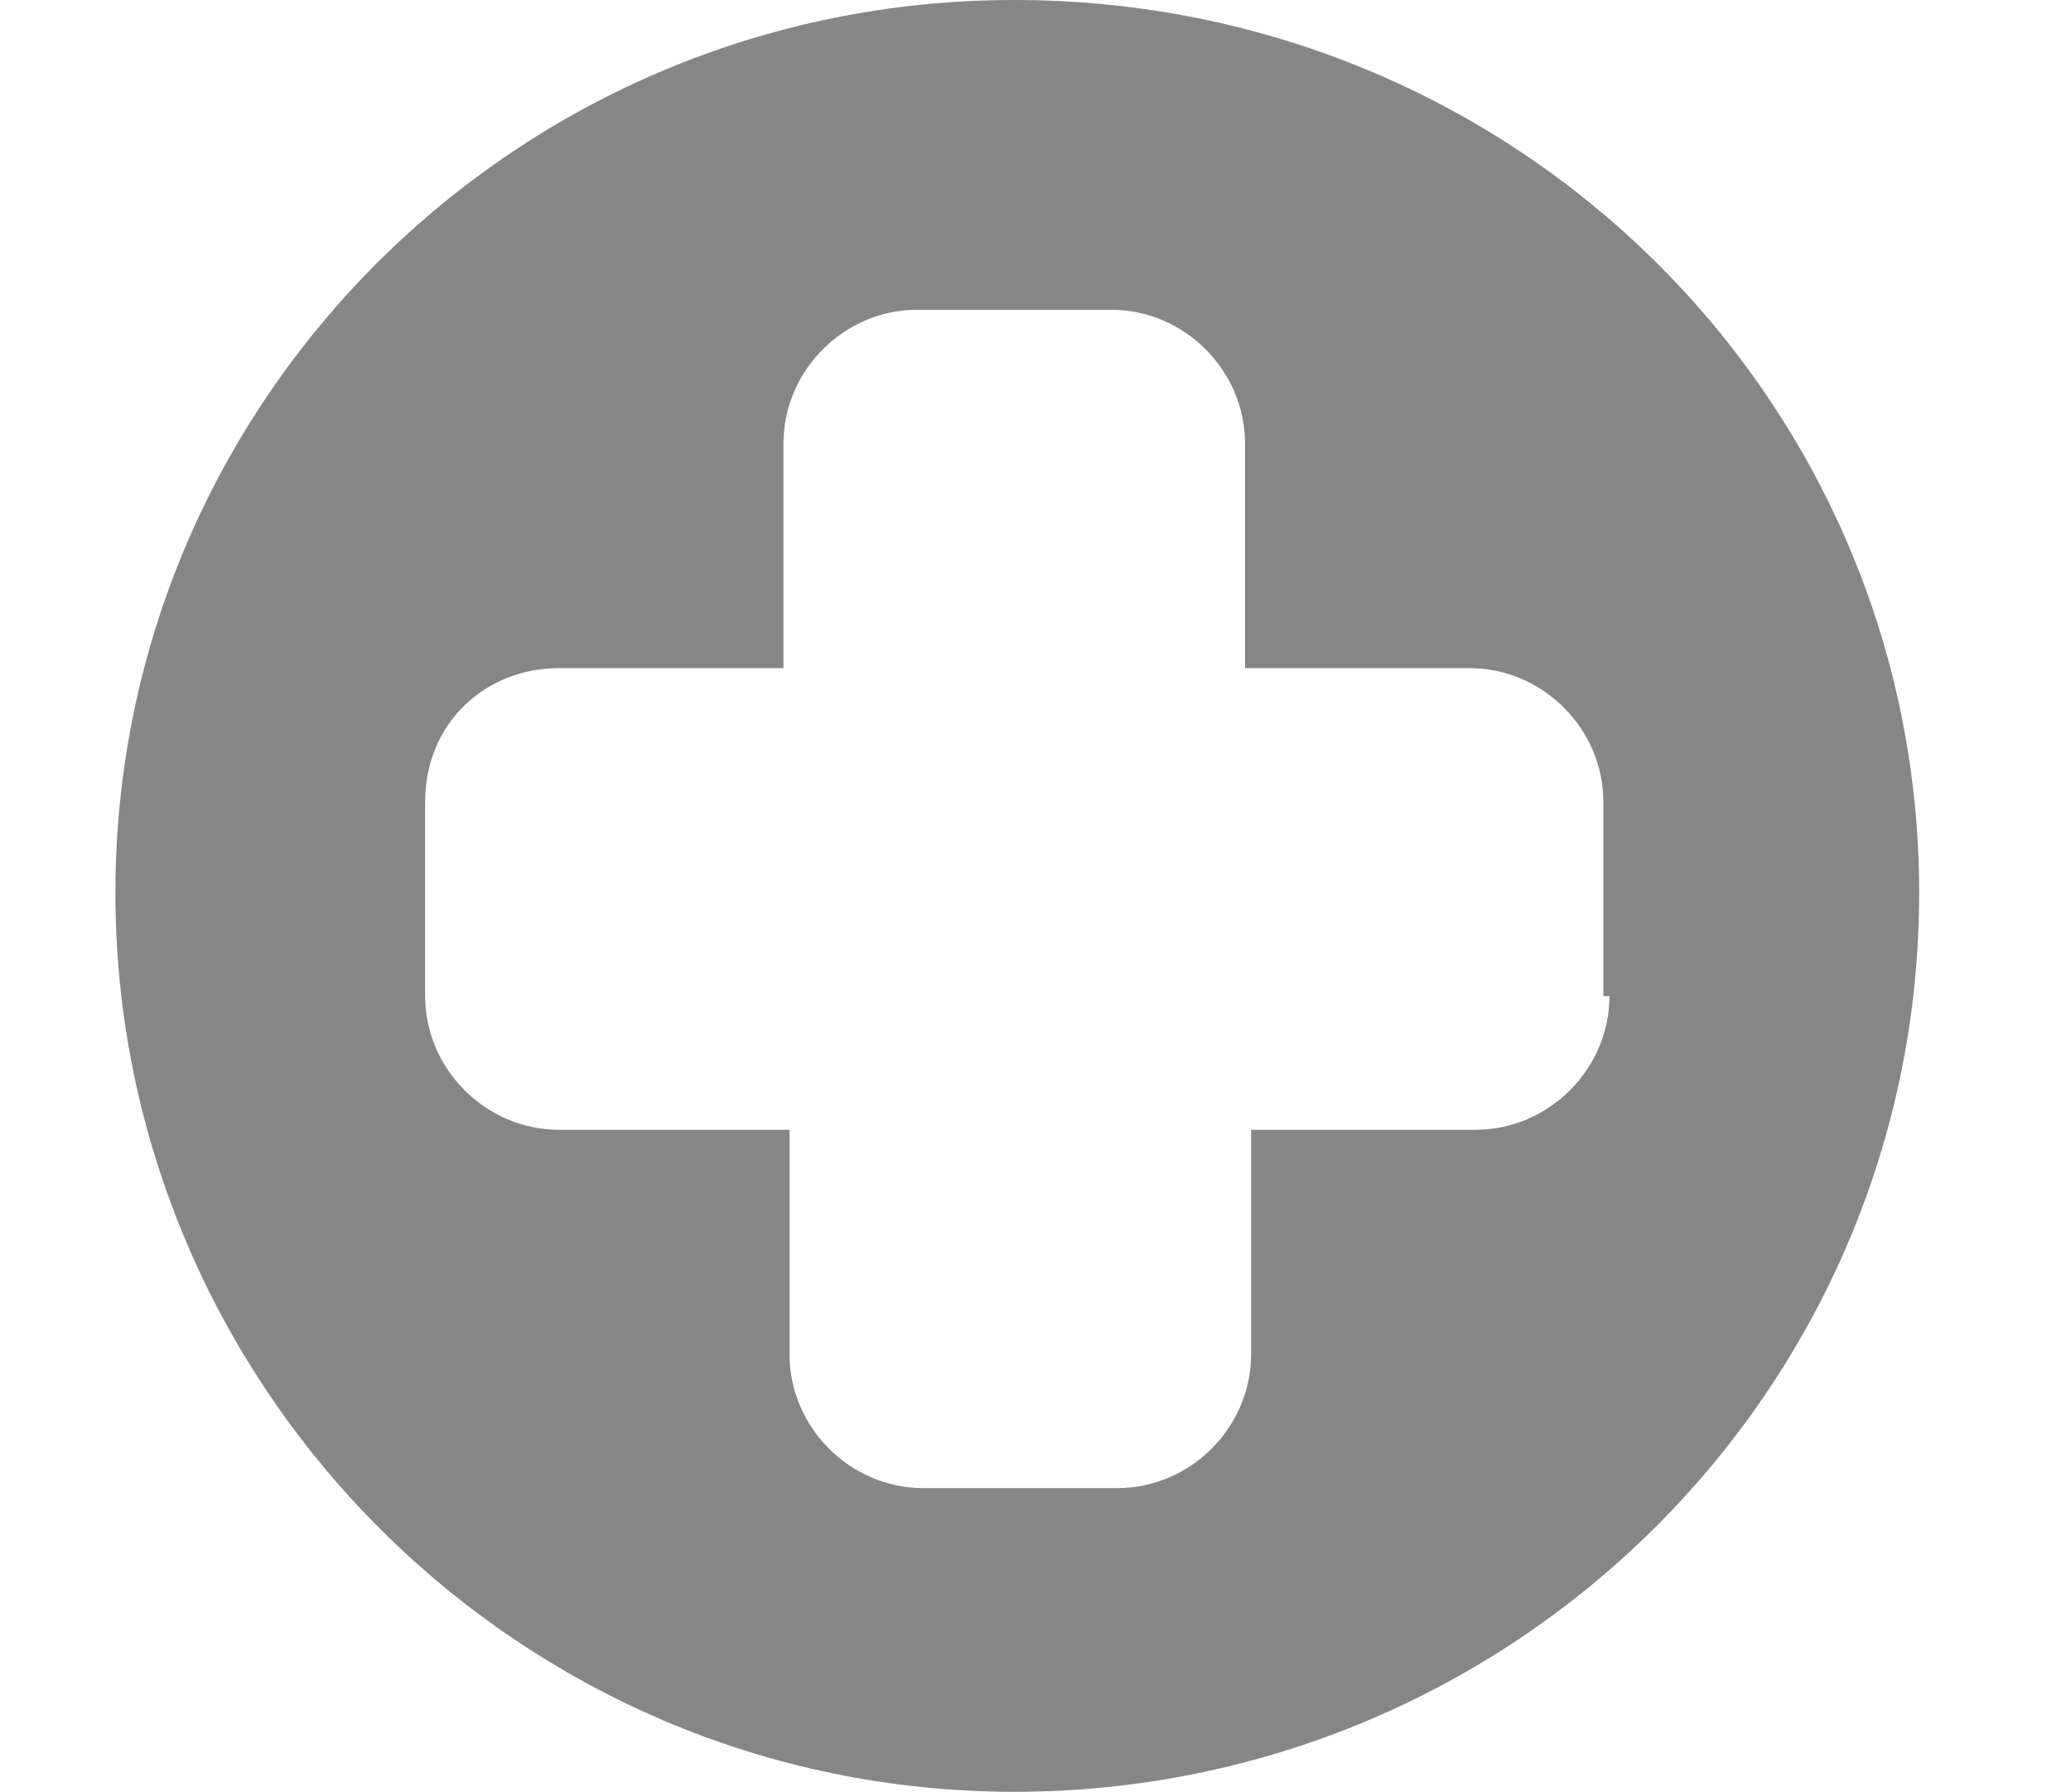 <?xml version="1.0" encoding="utf-8"?>
<!-- Generator: Adobe Illustrator 21.0.0, SVG Export Plug-In . SVG Version: 6.00 Build 0)  -->
<svg version="1.1" id="Capa_1" xmlns="http://www.w3.org/2000/svg" xmlns:xlink="http://www.w3.org/1999/xlink" x="0px" y="0px"
	 viewBox="0 0 34.1 29.5" style="enable-background:new 0 0 34.1 29.5;" xml:space="preserve">
<style type="text/css">
	.st0{clip-path:url(#SVGID_2_);fill:#868686;}
</style>
<g>
	<defs>
		<rect id="SVGID_1_" x="1.9" width="29.7" height="29.5"/>
	</defs>
	<clipPath id="SVGID_2_">
		<use xlink:href="#SVGID_1_"  style="overflow:visible;"/>
	</clipPath>
	<path class="st0" d="M16.7,0C8.5,0,1.9,6.6,1.9,14.7c0,8.1,6.6,14.8,14.8,14.8c8.2,0,14.9-6.6,14.9-14.8C31.6,6.6,25,0,16.7,0
		 M26.5,16.4c0,1.2-1,2.2-2.2,2.2h-3.7v3.7c0,1.2-1,2.2-2.2,2.2h-3.2c-1.2,0-2.2-1-2.2-2.2v-3.7H9.2c-1.2,0-2.2-1-2.2-2.2v-3.2
		C7,11.9,8,11,9.2,11h3.7V7.3c0-1.2,1-2.2,2.2-2.2h3.2c1.2,0,2.2,1,2.2,2.2V11h3.7c1.2,0,2.2,1,2.2,2.2V16.4z"/>
</g>
</svg>

